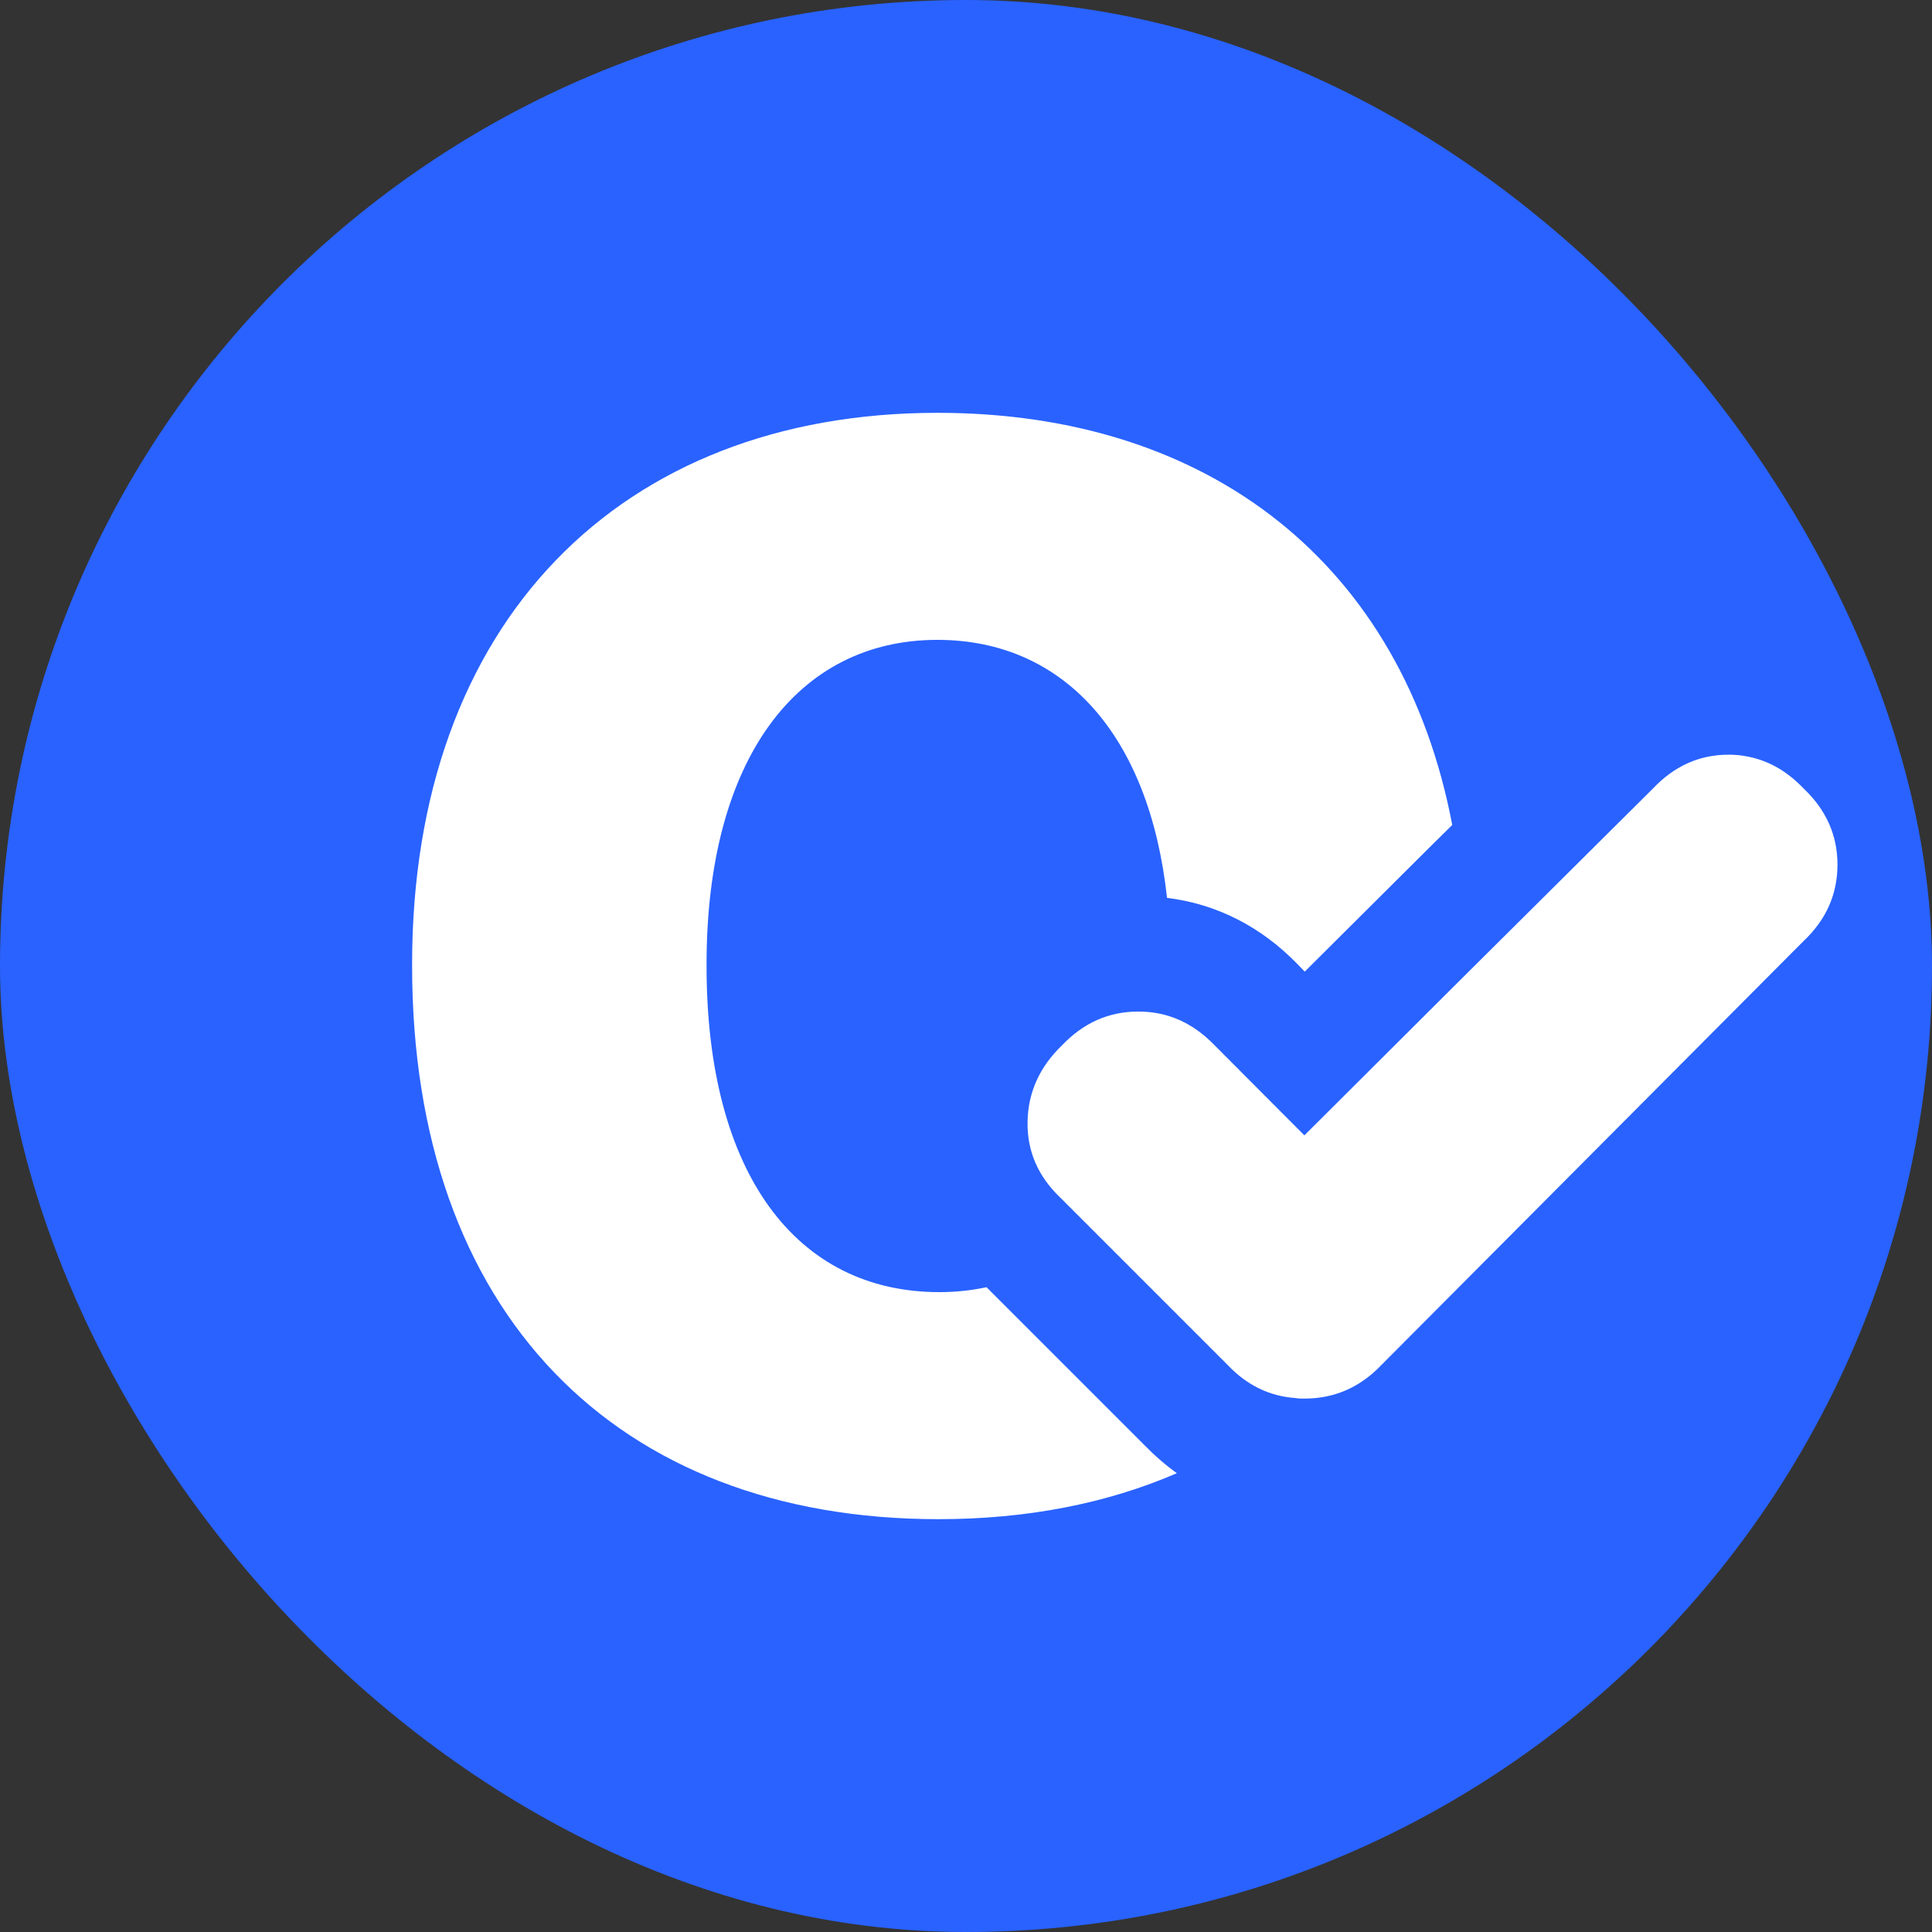 <?xml version="1.0" encoding="UTF-8"?><svg id="b" xmlns="http://www.w3.org/2000/svg" viewBox="0 0 511 511"><rect x="0" y="0" width="511" height="511" fill="#333333" stroke="none"/><g id="c"><rect x="0" y="0" width="511" height="511" rx="255.5" ry="255.5" fill="#2962ff" stroke-width="0"/><path d="M247.93,109.19c-83.85,0-138.93,55.39-138.93,145.81v.54c0,91.5,53.78,146.27,139.23,146.27,23.56,0,44.68-4.21,63.04-12.16-2.98-2.14-5.81-4.59-8.49-7.34l-41.85-41.85c-3.98.84-8.11,1.3-12.47,1.3-37.72,0-61.58-31.21-61.58-86.22v-.54c0-54.32,24.1-85.76,61.05-85.76,33.05,0,56,24.71,60.74,68.24,13.16,1.61,24.94,7.65,34.58,17.6l1.84,1.91,33.28-33.13,5.74-5.66c-13.08-68.77-64.03-109.01-136.17-109.01Z" fill="#fff" stroke-width="0"/><path d="M486,228.69c0,7.8-2.98,14.54-8.95,20.2l-1.61,1.61-1.61,1.61-108.4,108.86c-5.66,5.97-12.47,8.95-20.43,8.95-.84,0-1.61,0-2.37-.15-6.88-.46-12.93-3.44-17.98-8.8l-36.19-36.19-7.96-7.96c-5.97-5.66-8.87-12.39-8.72-20.2.15-7.73,3.21-14.46,9.1-20.12,5.66-5.97,12.39-8.95,20.2-8.95,2.75,0,5.43.38,7.96,1.15,4.51,1.38,8.57,3.98,12.24,7.8l23.72,23.79,42.38-42.23,12.55-12.47,37.26-37.03c5.66-5.97,12.32-8.95,19.97-8.95,1.38,0,2.75.08,4.05.31,5.97.92,11.17,3.75,15.84,8.64,5.97,5.66,8.95,12.39,8.95,20.12Z" fill="#fff" stroke-width="0"/></g></svg>